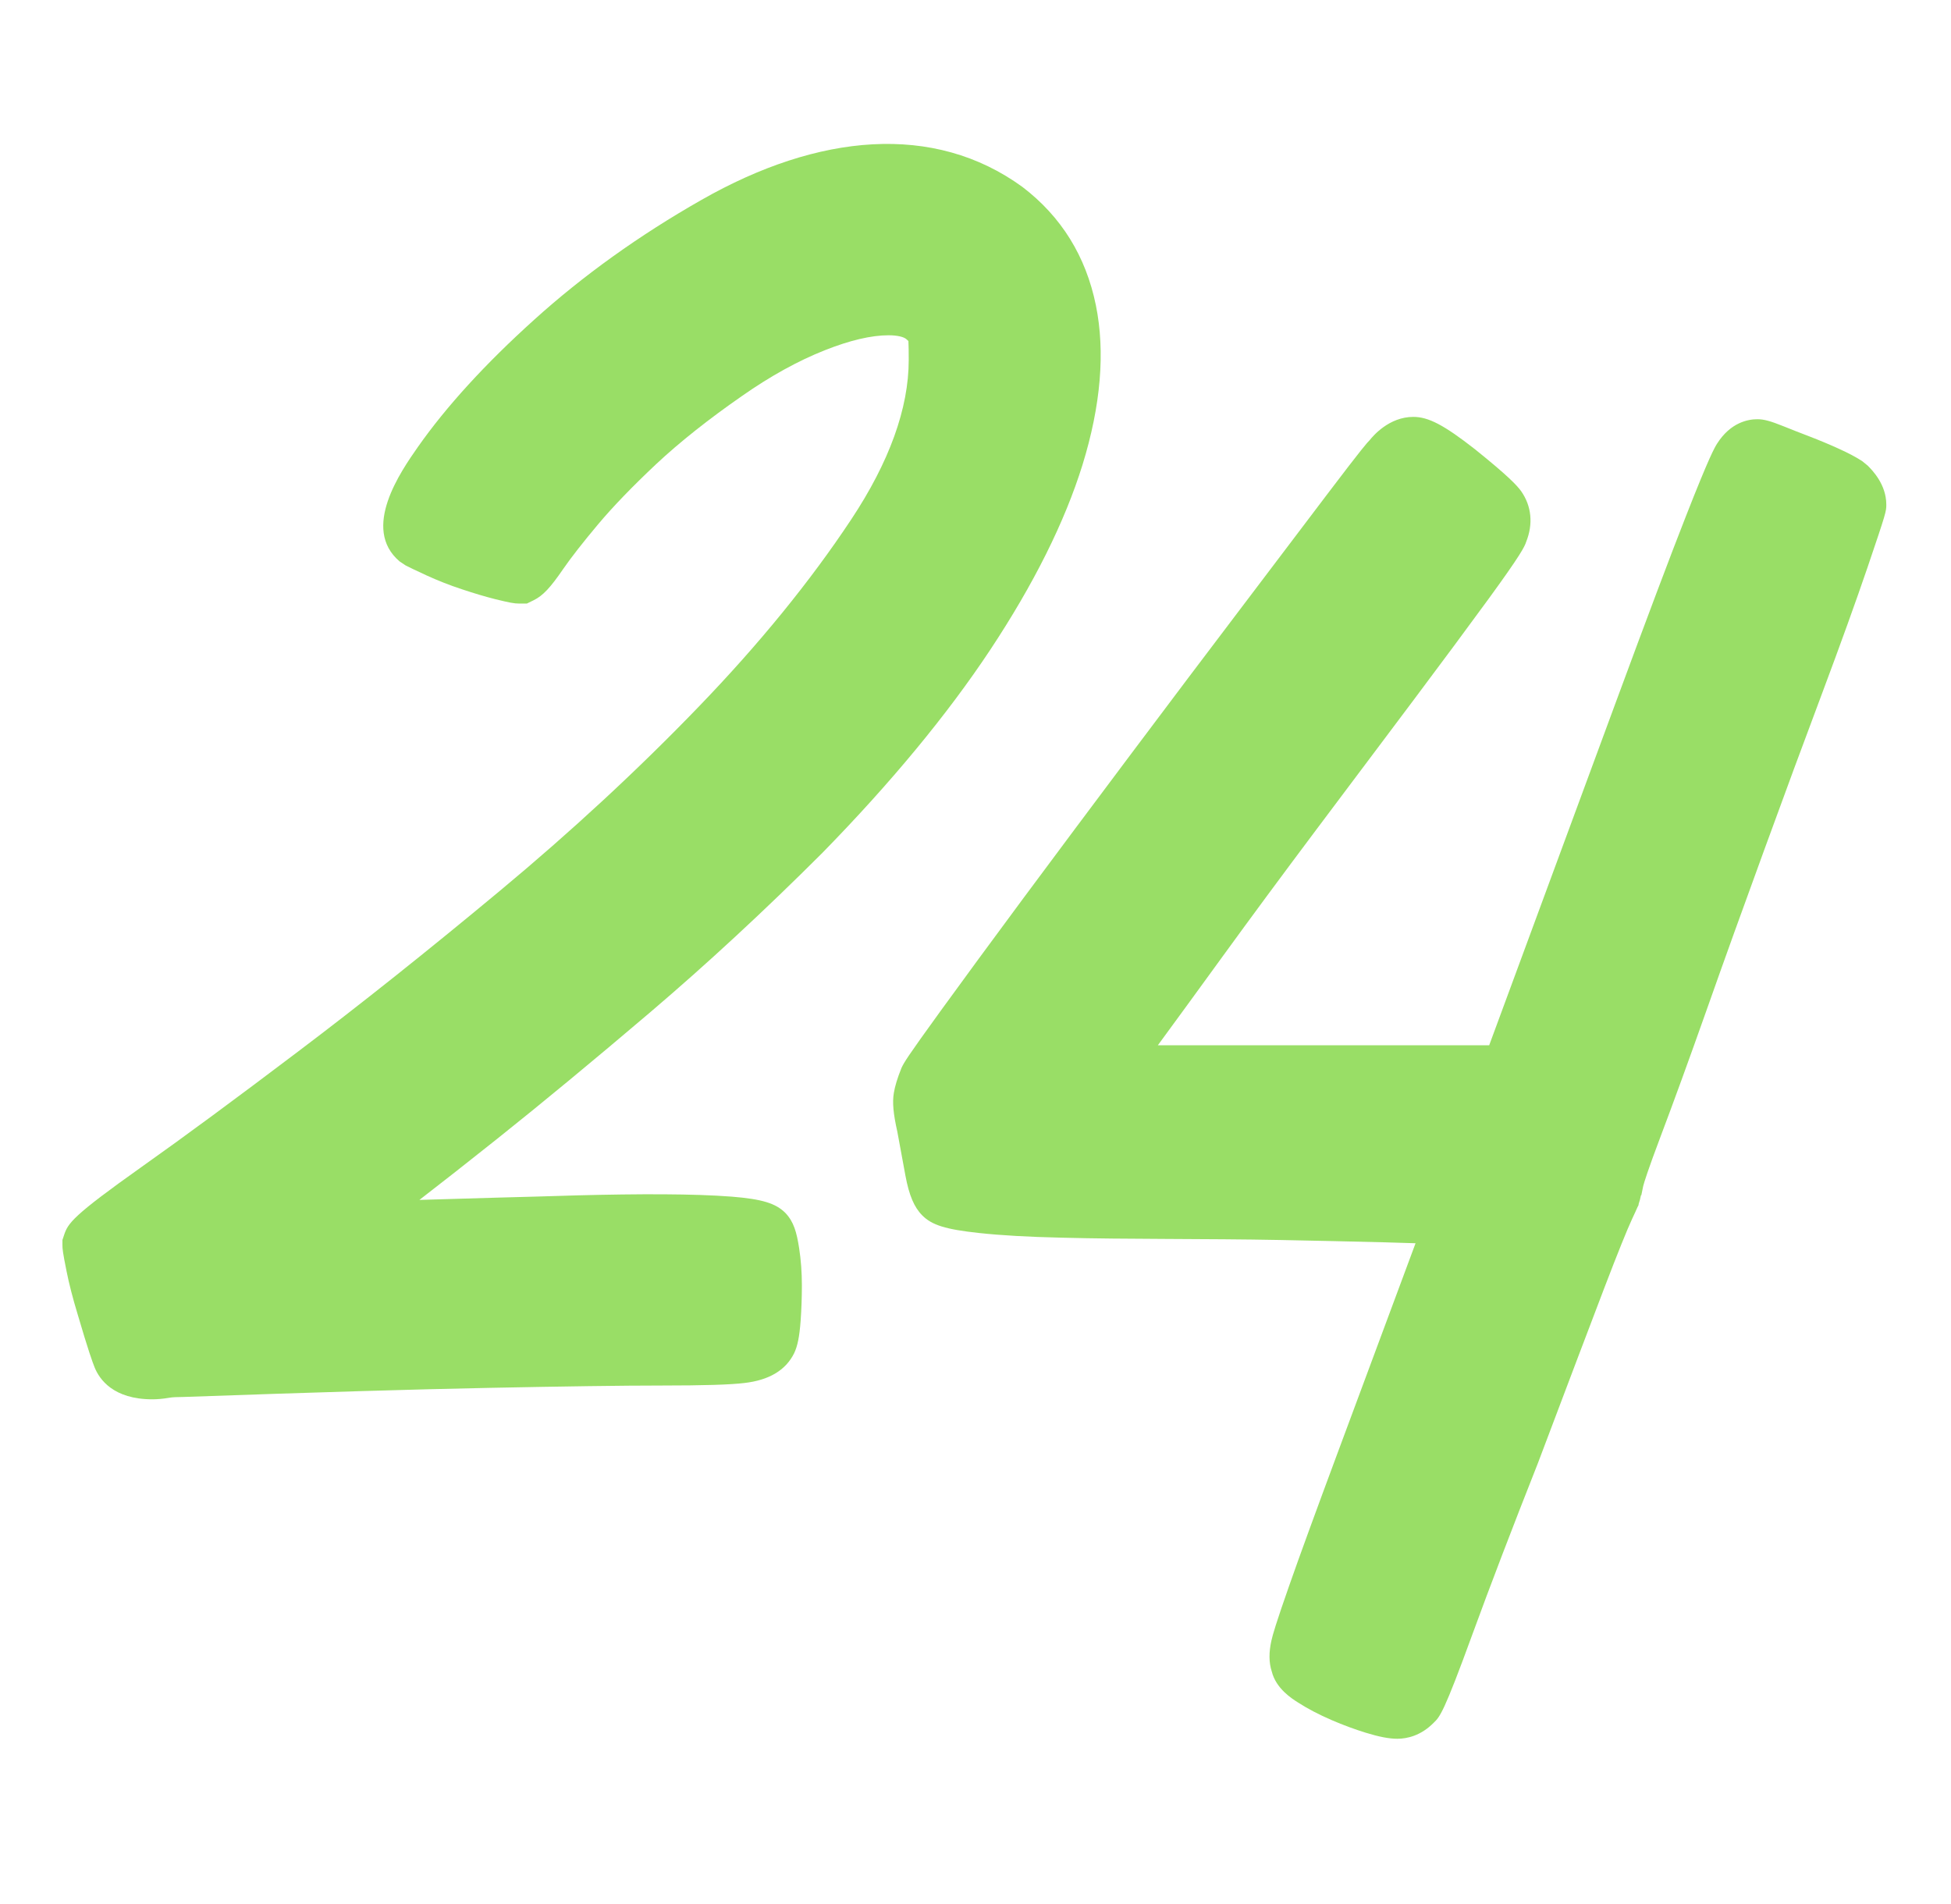 <svg xmlns="http://www.w3.org/2000/svg" id="Ebene_1" data-name="Ebene 1" viewBox="0 0 951.8 928.97"><defs><style>      .cls-1 {        fill: #99de66;        stroke-width: 0px;      }    </style></defs><path class="cls-1" d="m317.36,493.75c27.69-23.59,55.87-49.68,83.85-77.65,33.39-34.14,60.94-67.46,81.89-99.07,21.22-32.05,36.36-62.41,45-90.24,8.94-28.95,11.15-55.12,6.53-77.83-4.87-23.92-16.85-43.28-35.86-57.77-43.1-31.36-99.57-26.15-156.5,6.31-30.28,17.21-57.77,36.9-81.69,58.52-23.82,21.48-42.87,42.34-56.65,61.97-8.36,11.94-27.91,39.9-8.96,55.94l2.87,1.92c1.59.84,5,2.47,10.25,4.89,5.35,2.45,11.11,4.74,17.28,6.77,6,2,11.41,3.61,16.4,4.87,6.86,1.66,9.06,2.1,11.56,2.1h3.69l3.3-1.61c4.51-2.2,8.17-6.1,14.49-15.34,3.78-5.48,9.49-12.8,16.98-21.73,7.35-8.75,16.91-18.63,28.34-29.38,11.46-10.72,25.54-21.9,41.91-33.26,13.81-9.67,27.38-17.16,40.38-22.29,12.19-4.84,22.64-7.29,31.04-7.29,4.27,0,7.62.76,8.91,2.07l.8.75c.12,2.19.15,5.28.15,9.24,0,23.57-9.46,49.79-28.14,77.93-19.93,30.08-44.92,60.76-74.27,91.18-29.67,30.79-62.38,61.07-97.18,89.99-35.18,29.27-68.29,55.64-98.44,78.4-30.03,22.74-55.67,41.66-76.24,56.22-33.61,23.85-35.86,27.41-37.78,33.18l-.81,2.43v2.57c0,1.69.15,3.48,2,12.64,1.19,6,2.98,13,5.37,20.9,5.23,17.82,7.27,23.42,8.32,26.05,2.34,5.81,9.09,15.59,28.19,15.59,2.24,0,5.04-.2,8.23-.76,1.57-.27,3.68-.36,6.87-.38,64.53-2.29,113.31-3.74,149.12-4.44,36.79-.73,64.83-1.14,84.14-1.14,20.67,0,33.58-.4,40.4-1.23,12.01-1.36,20.16-6.18,24.28-14.44,1.71-3.54,2.63-8.13,3.21-15.88.4-5.55.61-11.35.61-17.36,0-6.31-.45-12.37-1.34-18.14-1.23-7.82-2.6-12.82-6.69-17.14-4.74-4.74-11.35-6.76-26.22-7.97-18.55-1.44-45.35-1.39-75.02-.63-13.32.43-26.63.78-40.22,1.14-13.27.36-25.62.73-37.1,1.09,10.8-8.33,23.45-18.27,37.93-29.8,21.95-17.49,47.11-38.31,74.82-61.88"></path><path class="cls-1" d="m911.12,227.15l-2.58-2.12c-2.72-1.79-6.61-3.91-11.68-6.19-4.36-1.99-9.11-3.98-14.31-5.98-4.77-1.81-8.96-3.48-12.59-4.94-6.38-2.55-9.44-3.38-12.65-3.38-4.51,0-13.09,1.54-19.69,12.01-1.16,1.89-3.58,5.8-15.24,35.56-7.5,19.08-18.92,49.41-34.25,90.94l-61.63,166.95h-161.65c8.81-11.98,19.38-26.52,31.79-43.6,13.75-18.95,29-39.57,45.72-61.88l47.01-62.63c14.59-19.46,26.92-36.11,37.05-49.99,15.31-21.02,17.36-25.14,18.12-27.51,3.48-8.71,2.67-17.43-2.43-24.73-2.14-2.93-6.33-7.44-22.66-20.57-15.01-11.73-22.58-15.69-29.95-15.69-11.88,0-19.71,9.36-21.32,11.38-1.24,1.26-2.95,2.96-21.04,26.83l-41.92,55.37c-16.45,21.67-34.17,45.19-53.2,70.56-19.03,25.36-36.57,48.9-52.64,70.53-16.08,21.7-29.53,40.03-40.37,54.98-16.94,23.39-17.89,25.24-19.21,27.98-2.02,5.02-3.21,8.98-3.73,12.21-.8,4.57-.26,10.25,1.71,18.98l3.93,21.33c1.79,9.64,4.27,15.49,8.23,19.45,4.69,4.72,11.36,6.81,27.5,8.56,10.87,1.18,24.12,1.94,40.45,2.3,31.39.84,70.33.43,106.95,1.14,18.24.36,35.2.73,50.87,1.13,5.33.13,10.3.28,14.87.45l-37.82,101.74c-10.85,29.19-18.72,50.75-23.57,64.6-6.74,19.18-8.3,24.71-8.91,27.46-1.31,5.83-1.26,10.8.15,15.11,2.07,8.38,9.81,13.27,12.92,15.22,4.59,2.96,9.91,5.75,16.32,8.53,5.73,2.47,11.3,4.51,16.7,6.18,6.48,1.99,11.36,2.92,15.32,2.92,4.59,0,11.46-1.41,17.76-7.83,3.03-2.93,4.87-4.7,18.98-43.43,8.55-23.4,19.23-51.31,31.84-83.2,14.89-39.47,25.72-67.99,32.4-85.5,6.61-17.26,11.18-28.56,13.57-33.69l1.62-3.49c.31-.66.6-1.29.86-1.94l.75-1.52-.13-.07c.56-1.62.96-3.13,1.21-4.52l.17.02.93-4.52c.45-1.77,2.19-7.49,8.48-24.17,6.38-16.88,13.88-37.48,22.51-61.87,8.53-24.2,17.86-50.04,27.93-77.62,10.02-27.53,19.53-53.2,28.47-77.04,9.01-24.07,16.32-44.37,21.96-60.89,9.24-27.16,9.24-27.6,9.24-30.86,0-9.86-6.82-16.76-9.08-19.03"></path></svg>